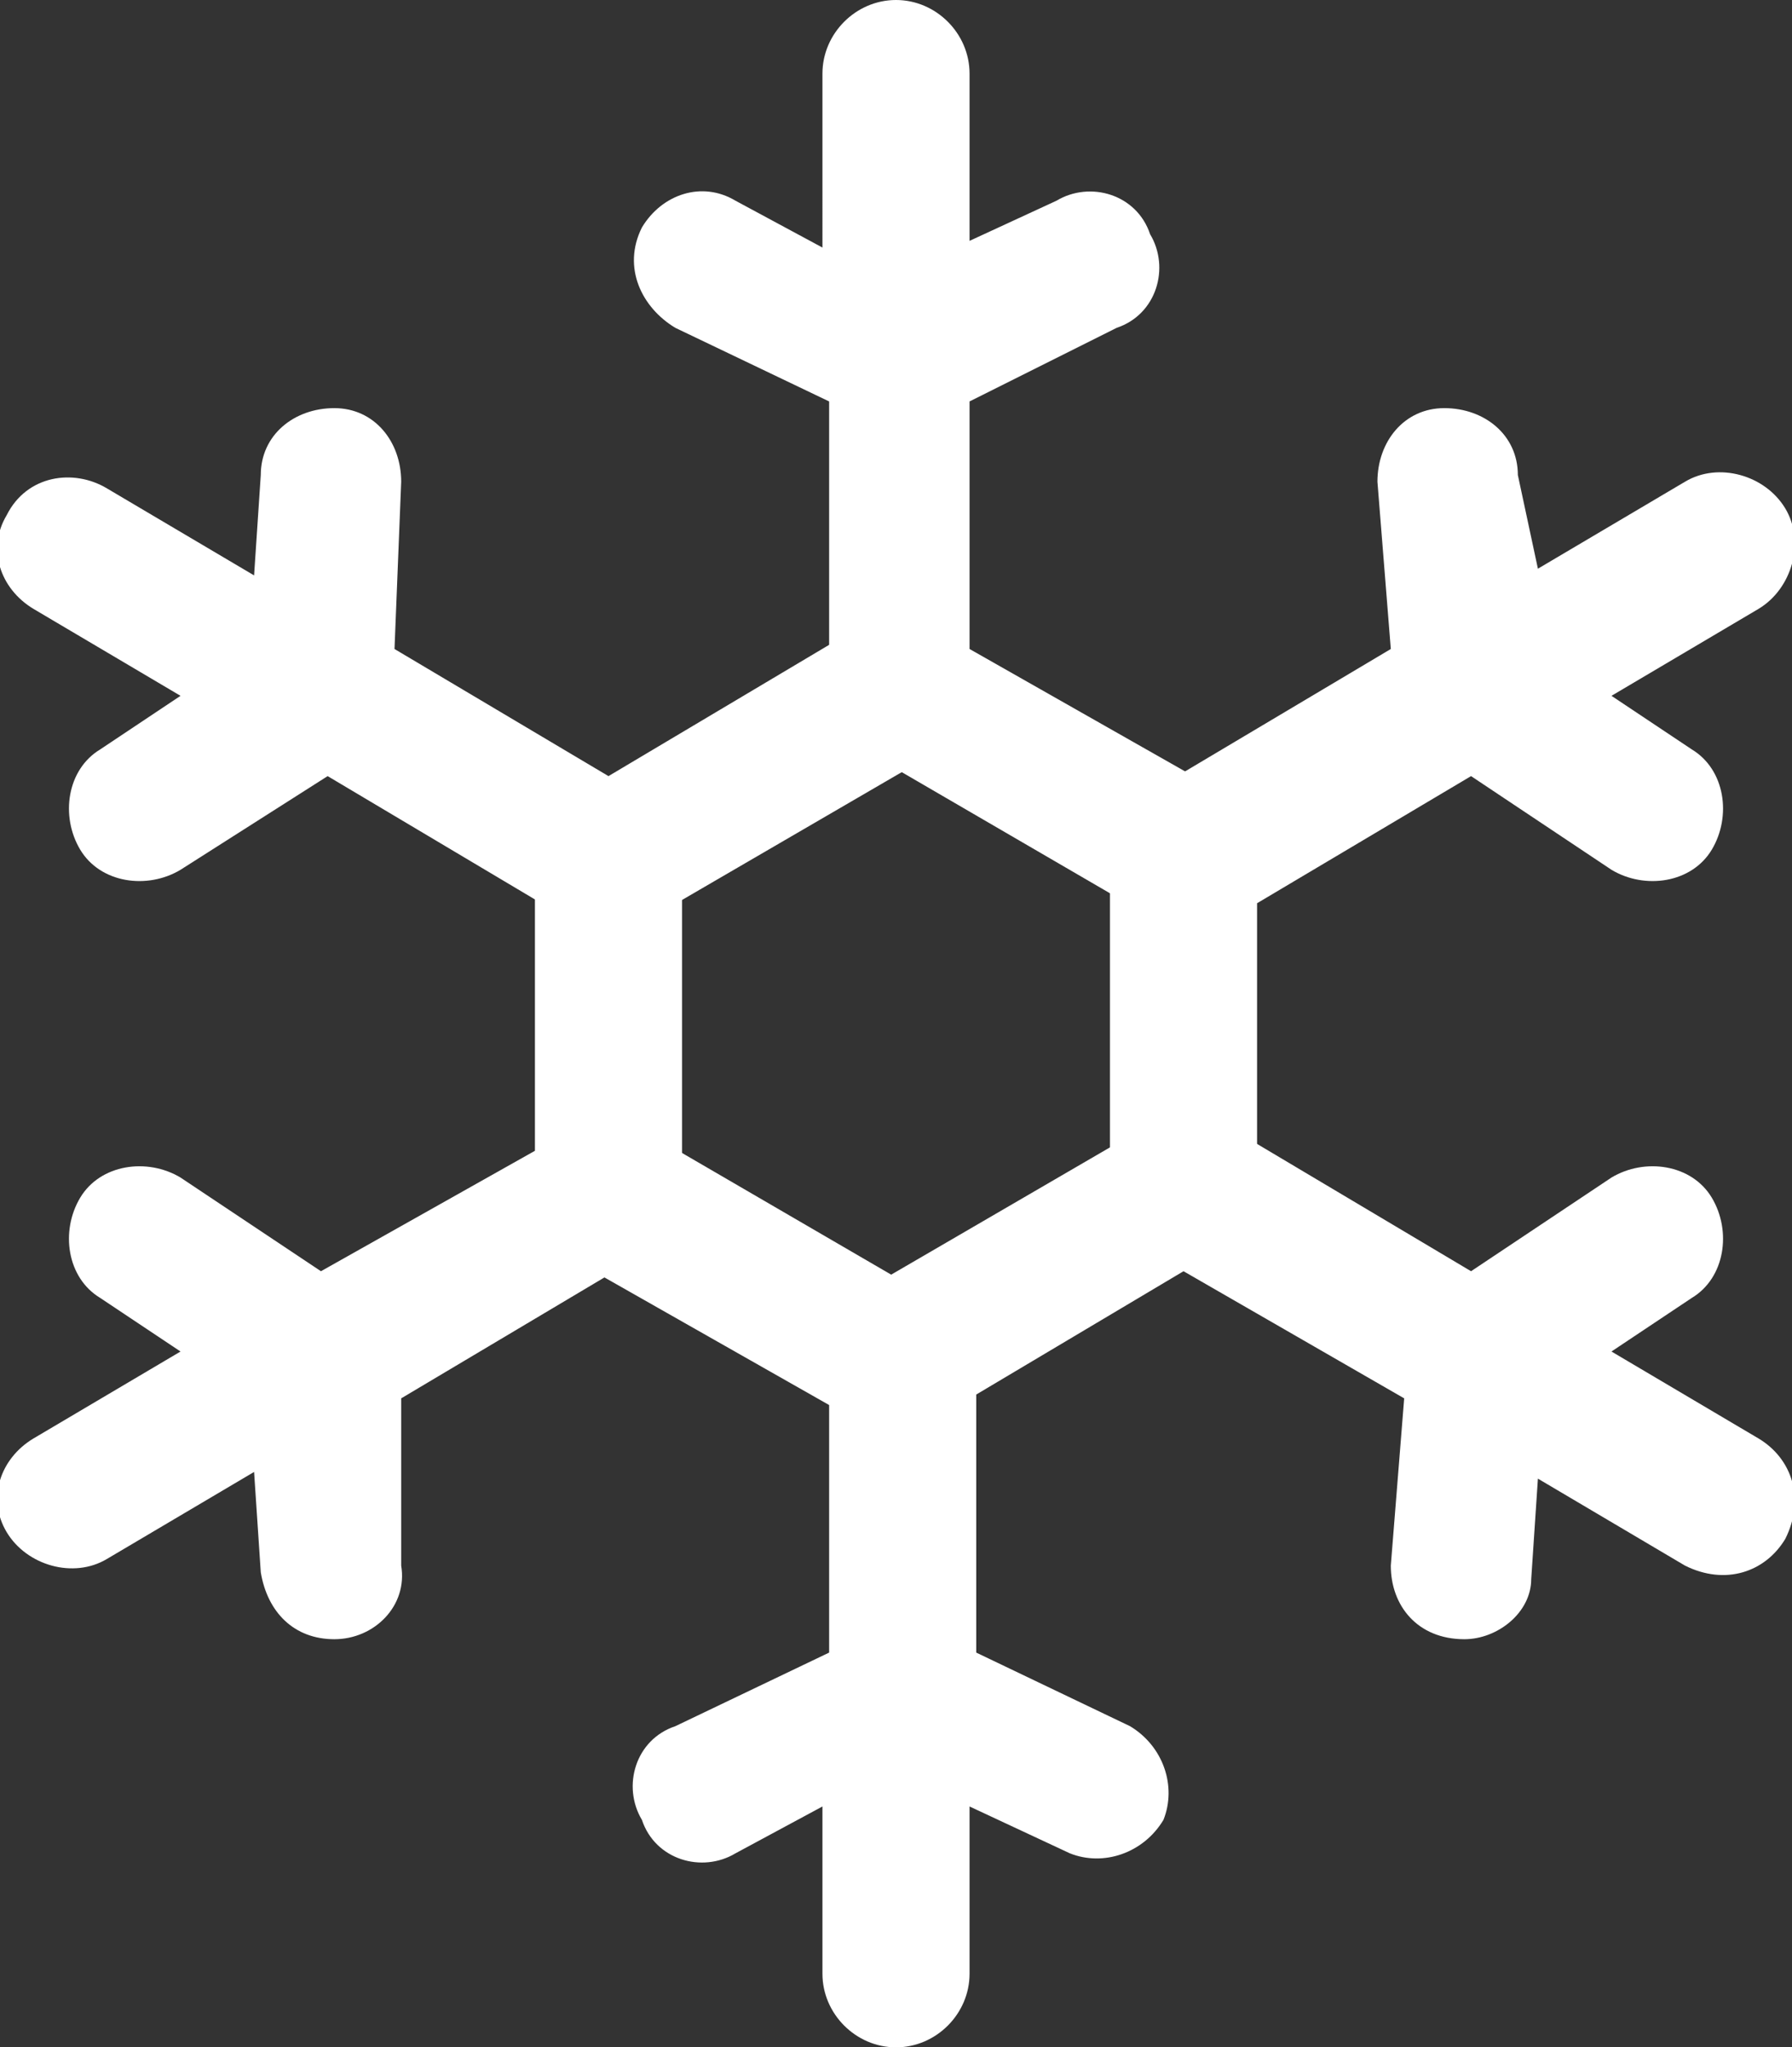 <svg fill="#fff" version="1.1" id="SVGZimmerIconKlima" xmlns="http://www.w3.org/2000/svg" xmlns:xlink="http://www.w3.org/1999/xlink" x="0px" y="0px" viewBox="0 0 26.8 30.6" style="enable-background:new 0 0 26.8 30.6;" xml:space="preserve">
	<rect x="0" y="0" width="26.8" height="30.6" fill="#333333" stroke="none"/>
	<path class="svgzimmericon" d="M17.7,13.8c-0.2,0-0.4,0-0.5-0.1l-4.3-2.5c-0.3-0.2-0.5-0.5-0.5-0.9V6l-2.3-1.1C9.6,4.6,9.3,4,9.6,3.4
		C9.9,2.9,10.5,2.7,11,3l1.3,0.7V1.1c0-0.6,0.5-1.1,1.1-1.1s1.1,0.5,1.1,1.1v2.5L15.8,3c0.5-0.3,1.2-0.1,1.4,0.5
		c0.3,0.5,0.1,1.2-0.5,1.4L14.5,6v3.7l3.7,2.1c0.5,0.3,0.7,0.9,0.4,1.5C18.4,13.7,18,13.8,17.7,13.8z"></path>
	<path class="svgzimmericon" d="M17.7,18.8c-0.6,0-1.1-0.5-1.1-1.1l0-4.9c0-0.4,0.2-0.7,0.5-0.9l3.7-2.2l-0.2-2.5c0-0.6,0.4-1.1,1-1.1c0.6,0,1.1,0.4,1.1,1
		L23,8.5l2.2-1.3c0.5-0.3,1.2-0.1,1.5,0.4c0.3,0.5,0.1,1.2-0.4,1.5l-2.2,1.3l1.2,0.8c0.5,0.3,0.6,1,0.3,1.5c-0.3,0.5-1,0.6-1.5,0.3
		L22,11.6l-3.2,1.9l0,4.3C18.8,18.3,18.3,18.8,17.7,18.8C17.7,18.8,17.7,18.8,17.7,18.8z"></path>
	<path class="svgzimmericon" d="M21.9,24.5C21.8,24.5,21.8,24.5,21.9,24.5c-0.7,0-1.1-0.5-1.1-1.1l0.2-2.5L17.7,19L14,21.2c-0.5,0.3-1.2,0.1-1.5-0.4
		c-0.3-0.5-0.1-1.2,0.4-1.5l4.3-2.5c0.3-0.2,0.7-0.2,1.1,0L22,19l2.1-1.4c0.5-0.3,1.2-0.2,1.5,0.3c0.3,0.5,0.2,1.2-0.3,1.5l-1.2,0.8
		l2.2,1.3c0.5,0.3,0.7,0.9,0.4,1.5c-0.3,0.5-0.9,0.7-1.5,0.4L23,22.1l-0.1,1.5C22.9,24.1,22.4,24.5,21.9,24.5z"></path>
	<path class="svgzimmericon" d="M13.4,30.6c-0.6,0-1.1-0.5-1.1-1.1V27L11,27.7c-0.5,0.3-1.2,0.1-1.4-0.5c-0.3-0.5-0.1-1.2,0.5-1.4l2.3-1.1v-3.7l-3.7-2.1
		c-0.5-0.3-0.7-0.9-0.4-1.5c0.3-0.5,0.9-0.7,1.5-0.4l4.3,2.5c0.3,0.2,0.5,0.5,0.5,0.9v4.3l2.3,1.1c0.5,0.3,0.7,0.9,0.5,1.4
		c-0.3,0.5-0.9,0.7-1.4,0.5L14.5,27v2.5C14.5,30.1,14,30.6,13.4,30.6z"></path>
	<path class="svgzimmericon" d="M5,24.5c-0.6,0-1-0.4-1.1-1l-0.1-1.5l-2.2,1.3c-0.5,0.3-1.2,0.1-1.5-0.4S0,21.8,0.5,21.5l2.2-1.3l-1.2-0.8
		c-0.5-0.3-0.6-1-0.3-1.5c0.3-0.5,1-0.6,1.5-0.3L4.8,19L8,17.2l0-4.3c0-0.6,0.5-1.1,1.1-1.1c0,0,0,0,0,0c0.6,0,1.1,0.5,1.1,1.1
		l0,4.9c0,0.4-0.2,0.7-0.5,0.9l-3.7,2.2L6,23.4C6.1,24,5.6,24.5,5,24.5C5,24.5,5,24.5,5,24.5z"></path>
	<path class="svgzimmericon" d="M9.1,13.9c-0.2,0-0.4,0-0.5-0.1l-3.7-2.2L2.7,13c-0.5,0.3-1.2,0.2-1.5-0.3c-0.3-0.5-0.2-1.2,0.3-1.5l1.2-0.8L0.5,9.1
		C0,8.8-0.2,8.2,0.1,7.7C0.4,7.1,1.1,7,1.6,7.3l2.2,1.3l0.1-1.5c0-0.6,0.5-1,1.1-1c0.6,0,1,0.5,1,1.1L5.9,9.7l3.2,1.9l3.7-2.2
		c0.5-0.3,1.2-0.1,1.5,0.4c0.3,0.5,0.1,1.2-0.4,1.5l-4.3,2.5C9.5,13.8,9.3,13.9,9.1,13.9z"></path>
</svg>